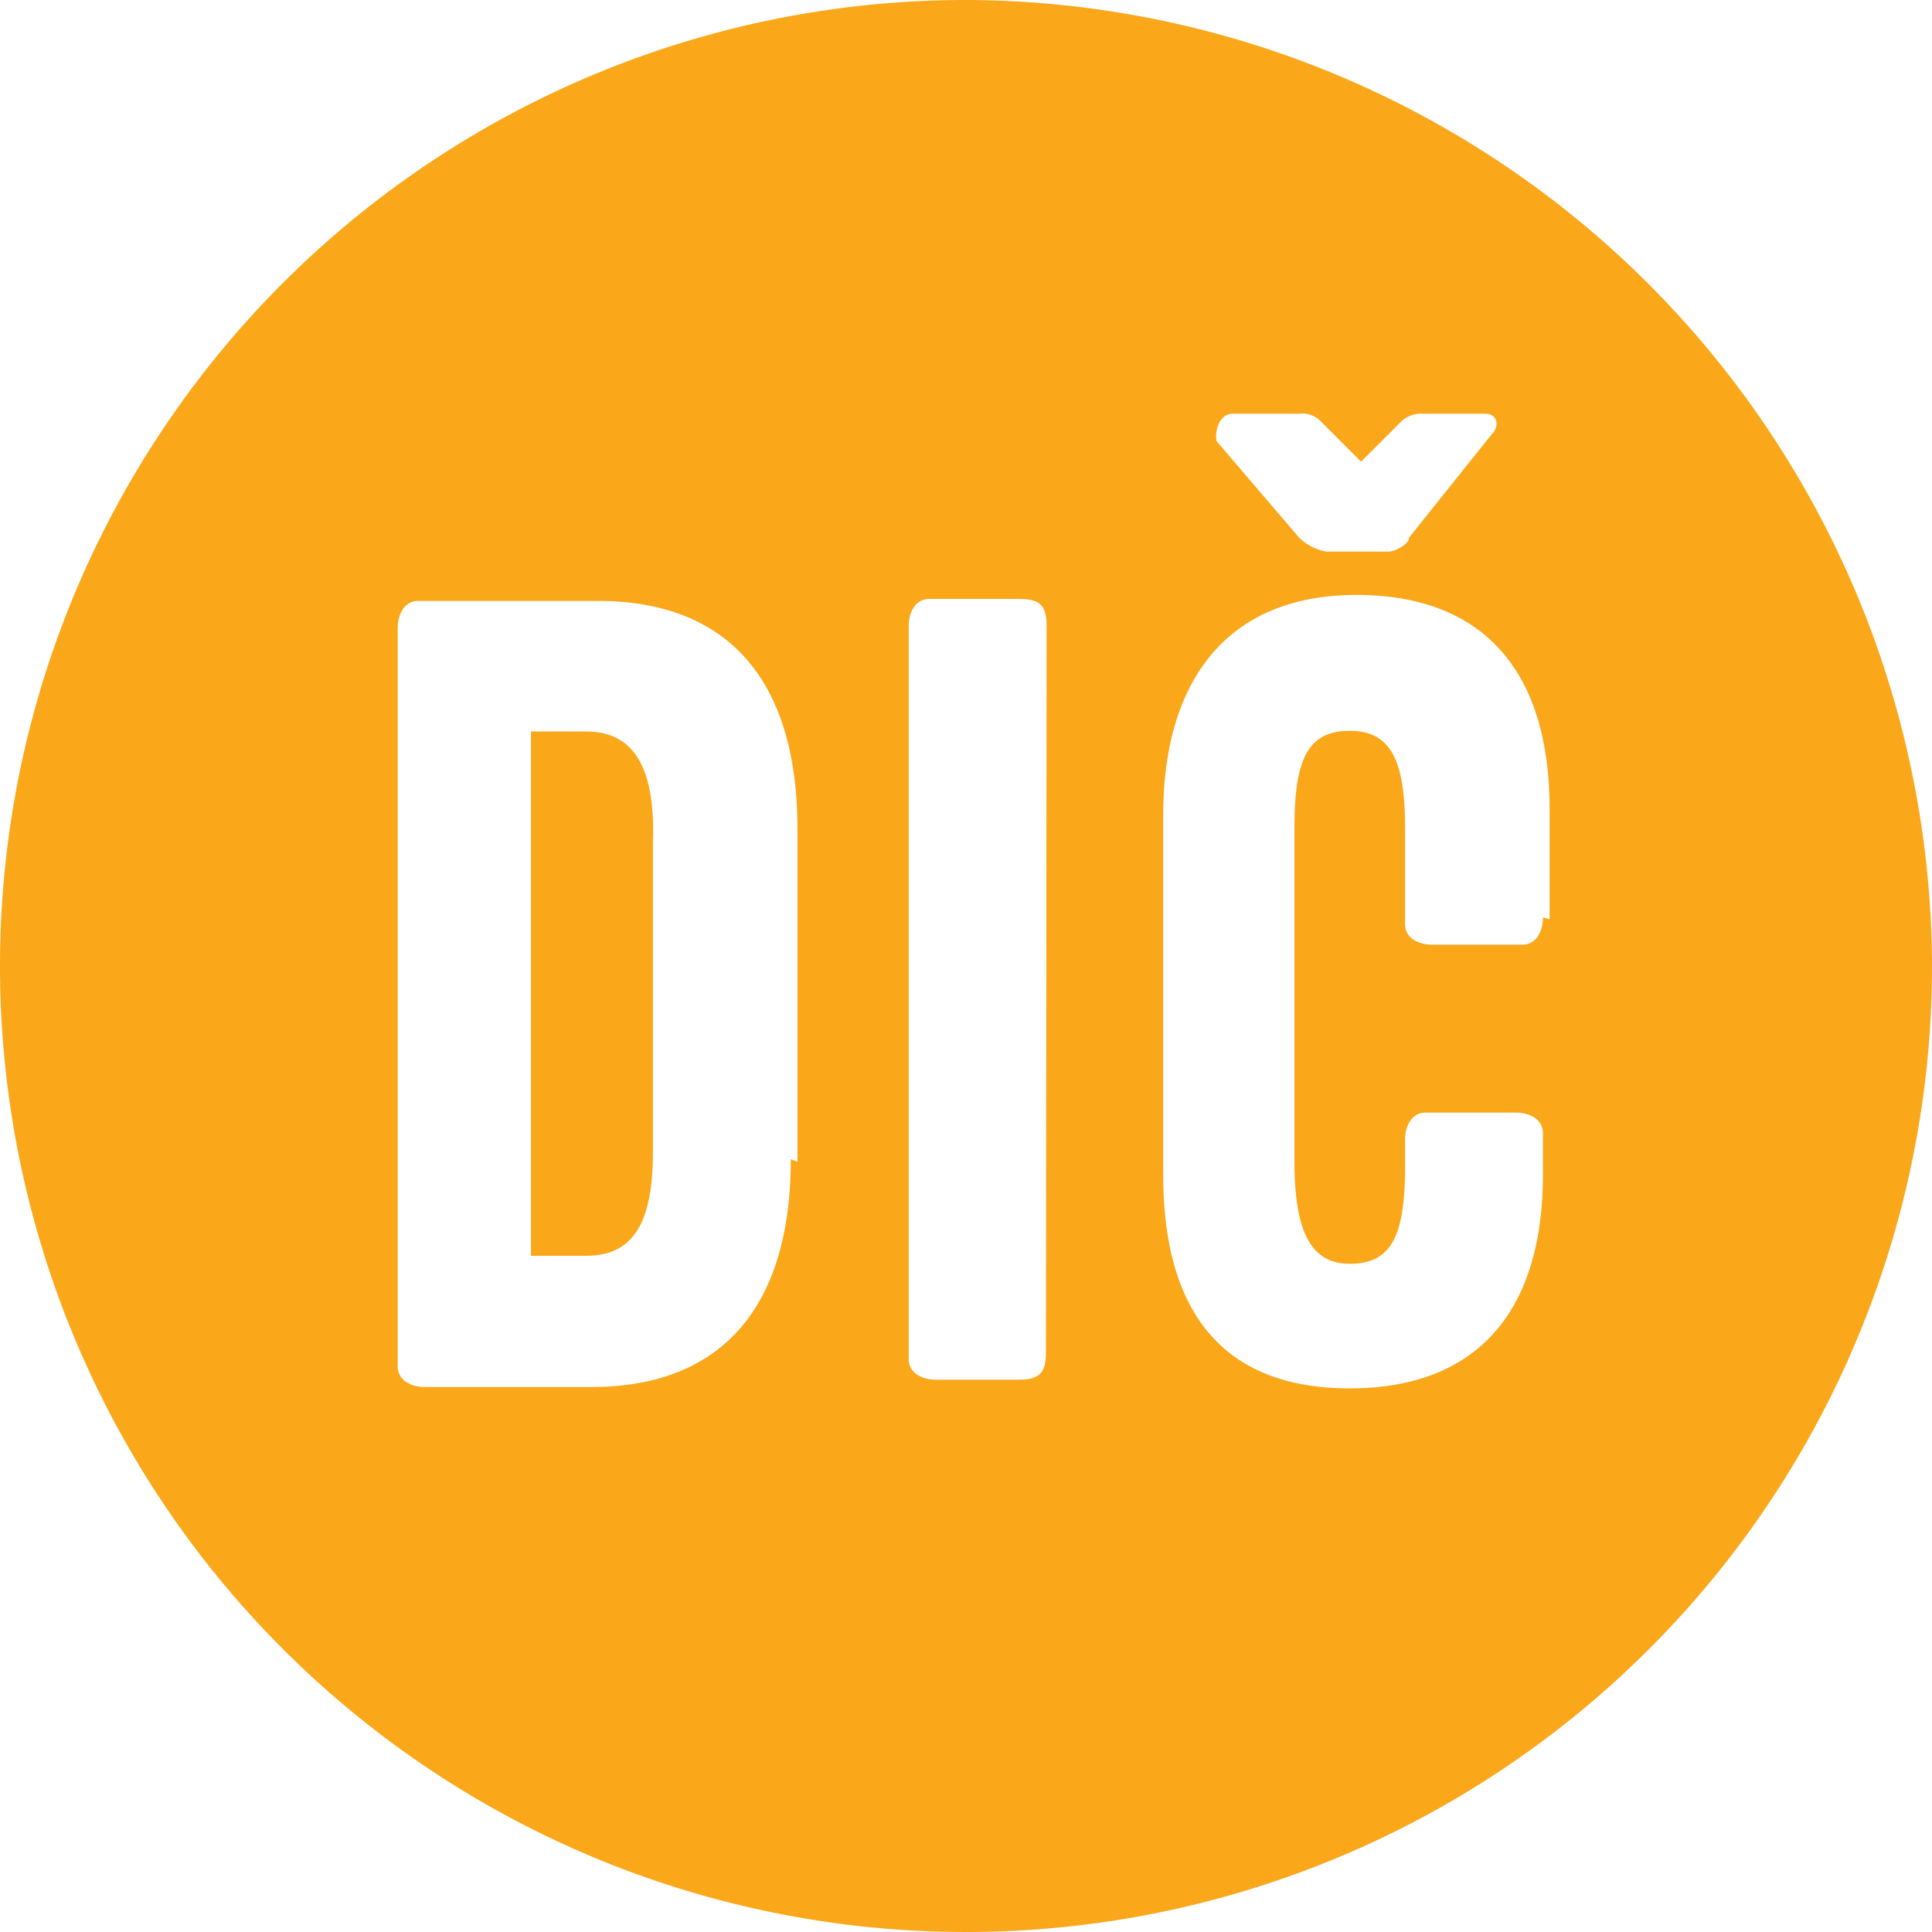 <svg id="Layer_1" data-name="Layer 1" xmlns="http://www.w3.org/2000/svg" viewBox="0 0 29 29"><defs><style>.cls-1{fill:#faa71a;}</style></defs><title>footer-dic</title><path class="cls-1" d="M843.3,598.48h-.83v7.87h.83c.72,0,1-.52,1-1.55v-4.66C844.34,599,844,598.48,843.3,598.48Z" transform="translate(-834.5 -587.5)"/><path class="cls-1" d="M849,587.5A14.5,14.5,0,1,0,863.5,602,14.54,14.54,0,0,0,849,587.5Zm4,6.21h1a.38.38,0,0,1,.31.1l.62.62.62-.62a.45.45,0,0,1,.31-.1h.93c.21,0,.21.21.1.31l-1.24,1.55c0,.1-.21.21-.31.21h-.93a.79.79,0,0,1-.41-.21l-1.24-1.45C852.73,593.92,852.83,593.71,853,593.71Zm-6.63,11.19c0,2.18-1,3.42-3,3.42h-2.49c-.21,0-.41-.1-.41-.31V596.93c0-.21.1-.41.31-.41h2.69c2,0,3,1.24,3,3.42v5Zm3.83,2.9c0,.31-.1.41-.41.41h-1.24c-.21,0-.41-.1-.41-.31v-11c0-.21.1-.41.31-.41h1.35c.31,0,.41.1.41.41Zm7.46-6.53c0,.21-.1.41-.31.41H856c-.21,0-.41-.1-.41-.31v-1.45c0-1-.21-1.45-.83-1.45s-.83.41-.83,1.45v5c0,1,.21,1.55.83,1.55s.83-.41.83-1.45v-.41c0-.21.1-.41.31-.41h1.35c.21,0,.41.1.41.31v.62c0,2.07-1,3.21-2.9,3.21s-2.8-1.14-2.8-3.21v-5.39c0-2.07,1-3.31,2.9-3.31s2.9,1.14,2.9,3.21v1.66Z" transform="translate(-834.5 -587.5)"/></svg>